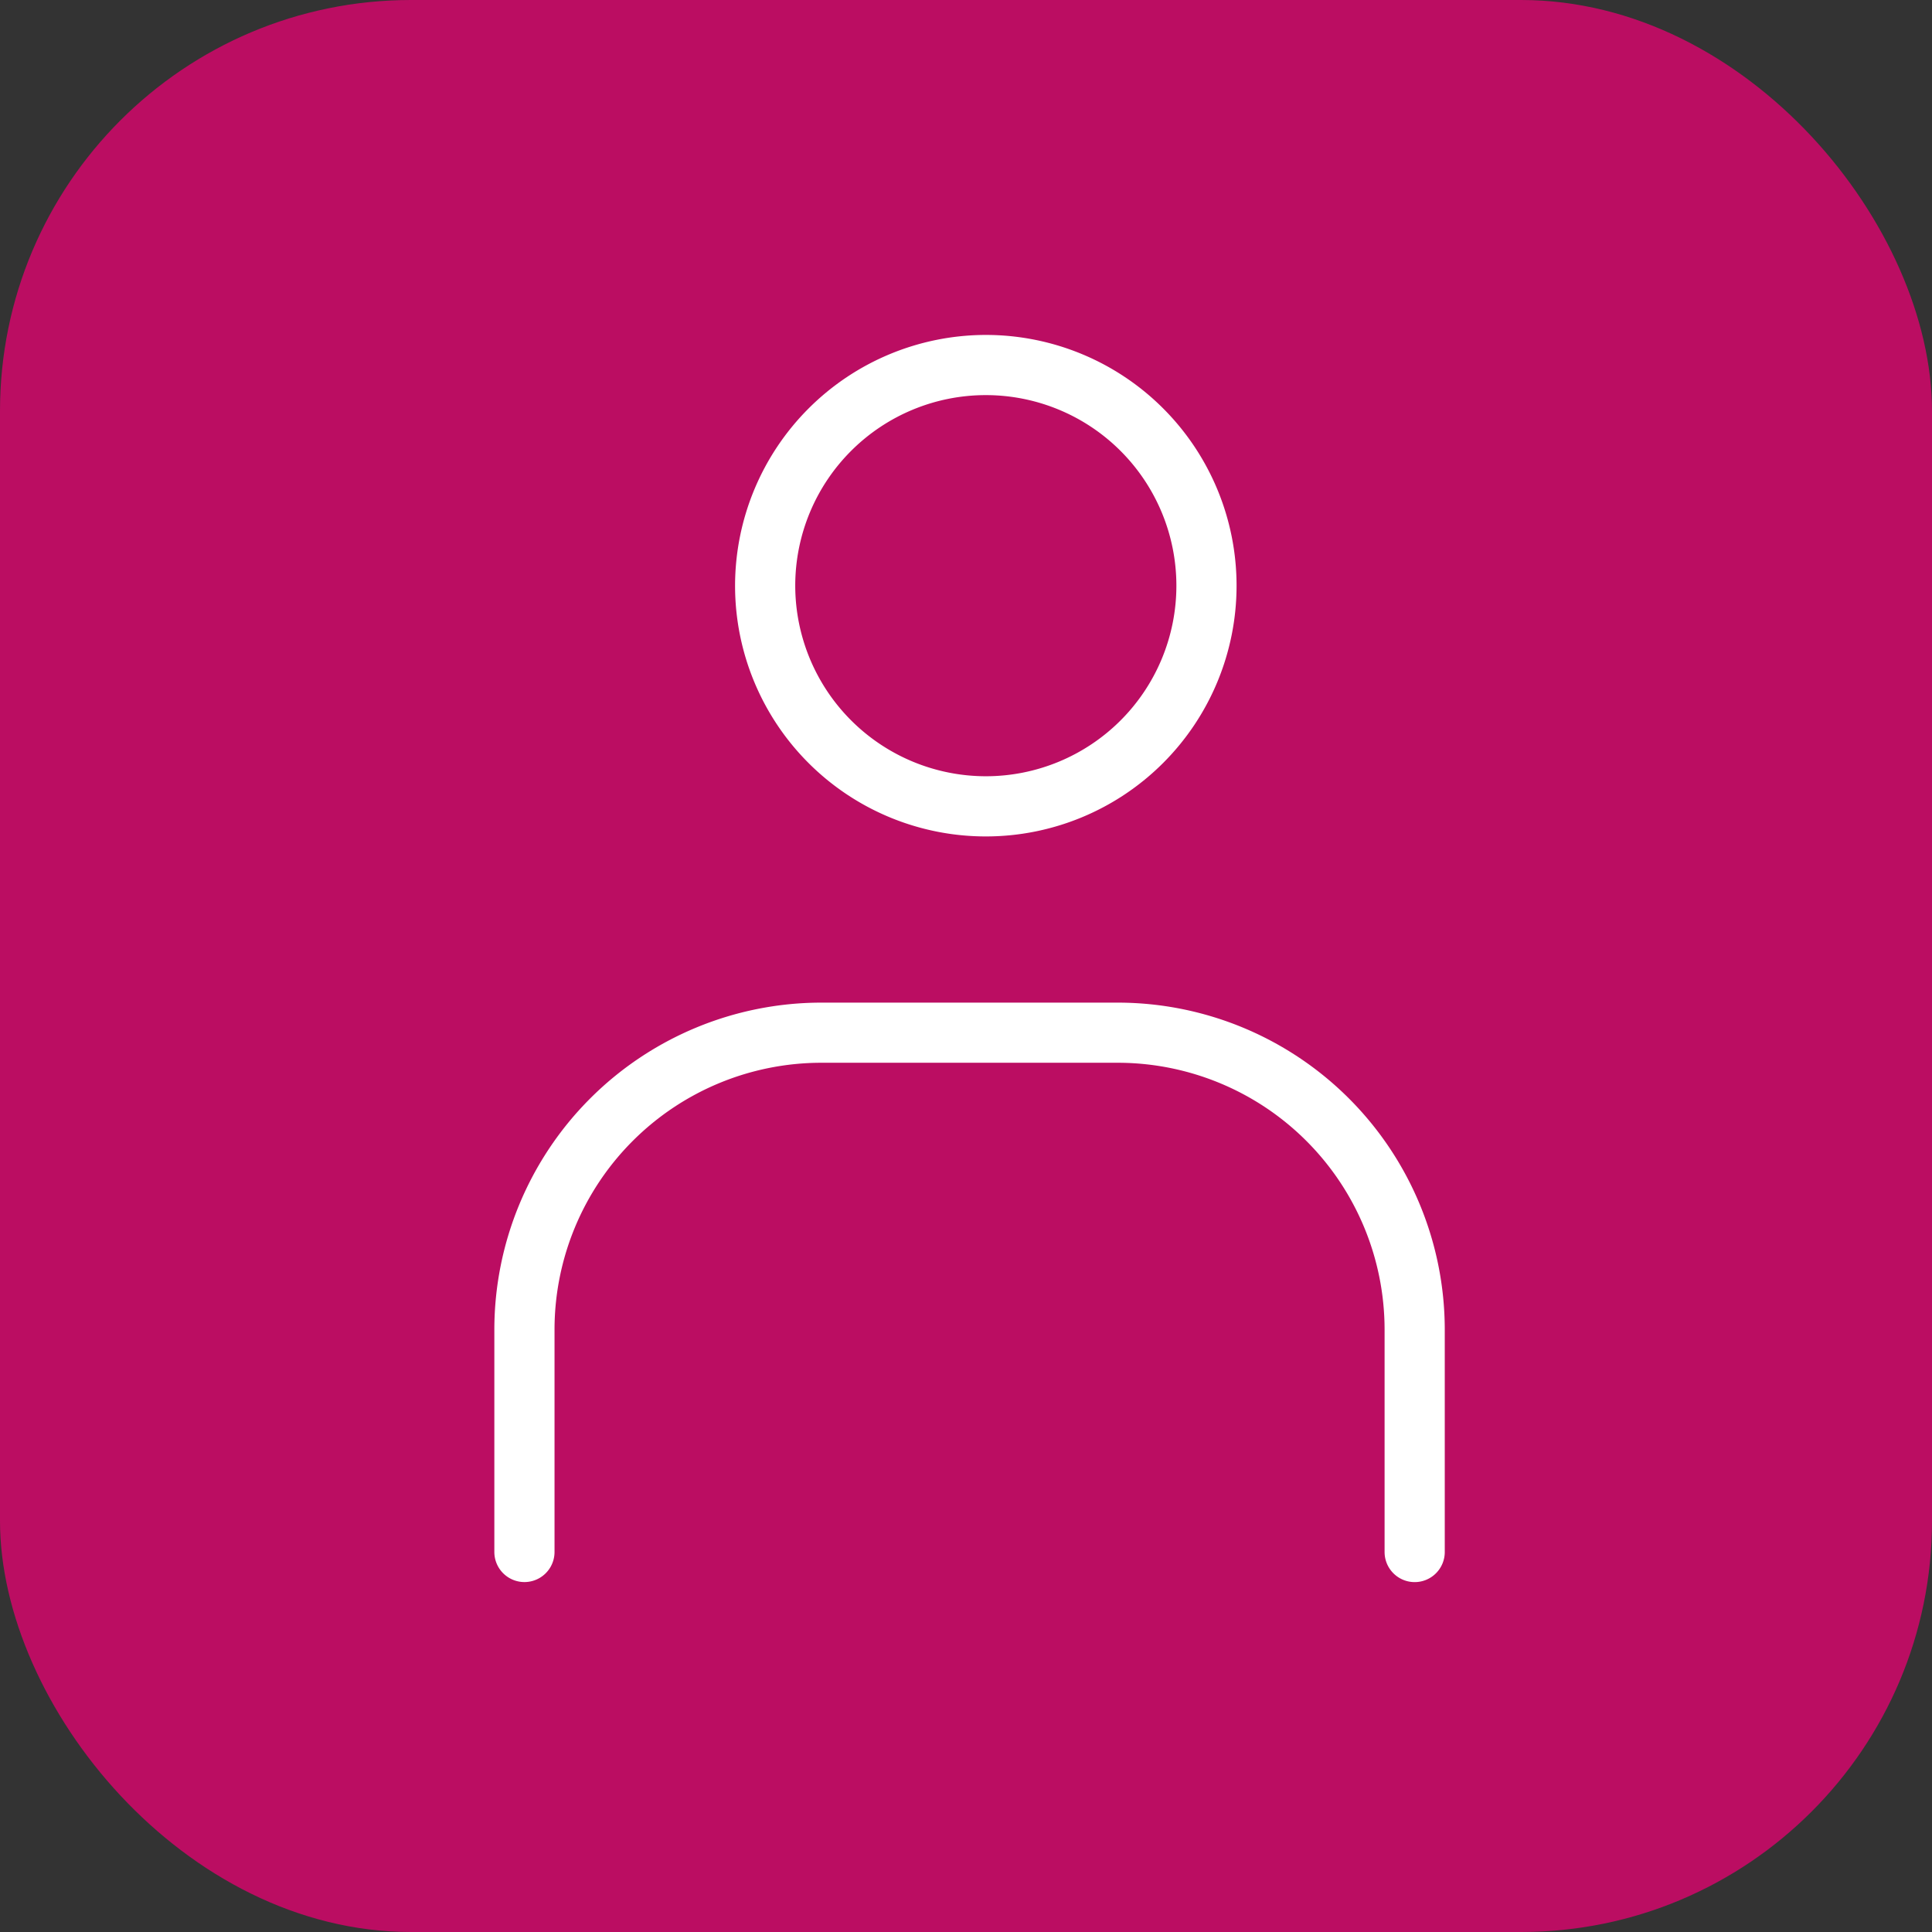 <svg id="Group_9155" data-name="Group 9155" xmlns="http://www.w3.org/2000/svg" width="47" height="47" viewBox="0 0 47 47">
  <rect x="0" y="0" width="47" height="47" fill="#333333" stroke="none"/>
  <rect id="Rectangle_1396" data-name="Rectangle 1396" width="47" height="47" rx="10" transform="translate(0)" fill="#bb0d62"/>
  <g id="Group_9088" data-name="Group 9088" transform="translate(12.026 8.148)">
    <g id="Group_9089" data-name="Group 9089" transform="translate(0 0)">
      <path id="Ellipse_41" data-name="Ellipse 41" d="M5.35-.75a6.1,6.1,0,1,1-6.1,6.1A6.107,6.107,0,0,1,5.35-.75Zm0,10.736A4.636,4.636,0,1,0,.714,5.35,4.641,4.641,0,0,0,5.35,9.986Z" transform="translate(6.606 0.75)" fill="#fff"/>
      <path id="Path_9548" data-name="Path 9548" d="M22.639,32.347a.732.732,0,0,1-.732-.732V26.2a6.494,6.494,0,0,0-6.487-6.487H8.2A6.494,6.494,0,0,0,1.714,26.2v5.414a.732.732,0,1,1-1.464,0V26.2A7.96,7.96,0,0,1,8.2,18.25H15.42A7.96,7.96,0,0,1,23.371,26.2v5.414A.732.732,0,0,1,22.639,32.347Z" transform="translate(-0.25 -2.007)" fill="#fff"/>
    </g>
  </g>
</svg>
